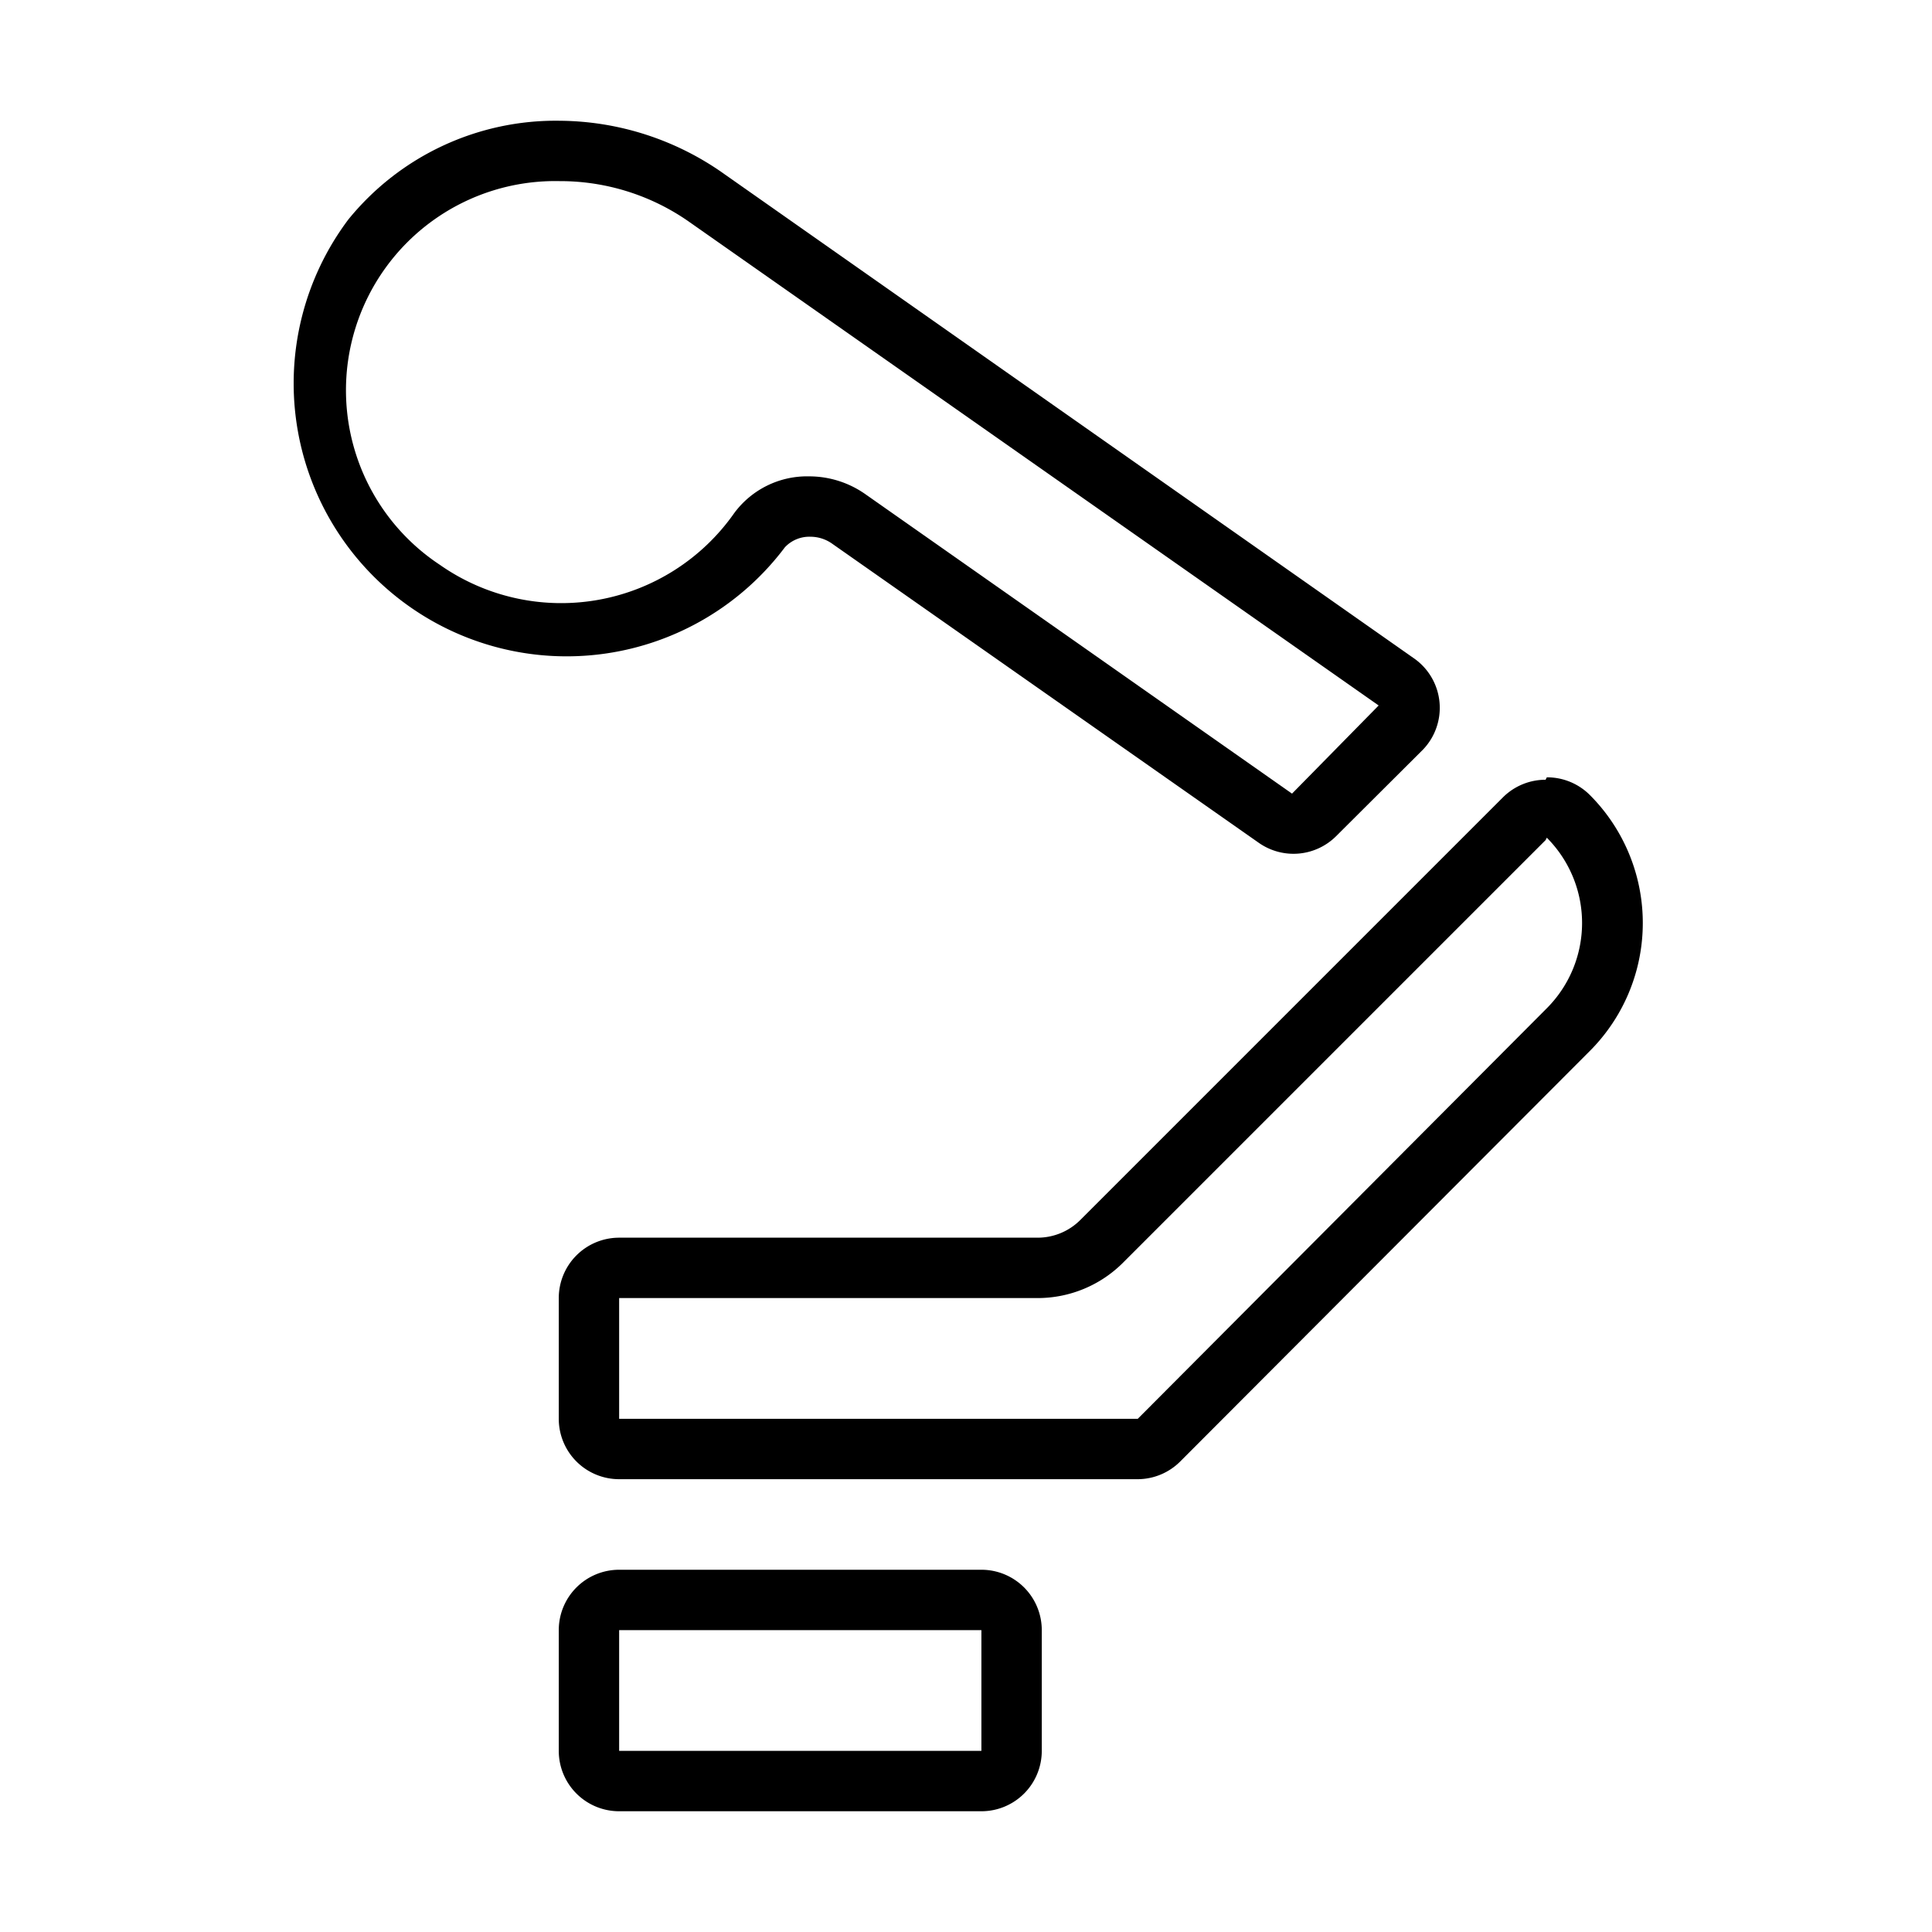 <svg xmlns="http://www.w3.org/2000/svg" viewBox="0 0 64 64"><defs><style>.cls-1{fill:none}</style></defs><g id="ICON"><path class="cls-1" d="M0 0h64v64H0z"/><path class="cls-1" d="M0 0h64v64H0z"/><path d="M32.51 54v4h-12v-4h12m0-2h-12a2 2 0 0 0-2 2v4a2 2 0 0 0 2 2h12a2 2 0 0 0 2-2v-4a2 2 0 0 0-2-2zm18.73-24.25a4 4 0 0 1 0 5.65L37.69 47H20.51v-4h13.86a4 4 0 0 0 2.83-1.17l14-14m0-2a2 2 0 0 0-1.41.58l-14 14a2 2 0 0 1-1.42.59H20.51a2 2 0 0 0-2 2v4a2 2 0 0 0 2 2h17.18a2 2 0 0 0 1.41-.59l13.56-13.59a6 6 0 0 0 0-8.49 2 2 0 0 0-1.42-.58zM18.54 6a7.44 7.44 0 0 1 4.32 1.37l22.81 16-2.87 2.92-14.12-9.91a3.24 3.24 0 0 0-1.88-.6A3 3 0 0 0 24.32 17a7 7 0 0 1-9.75 1.71A6.93 6.93 0 0 1 18.54 6m0-2a8.85 8.85 0 0 0-7 3.27A9 9 0 1 0 26 18.13a1.11 1.11 0 0 1 .85-.35 1.25 1.25 0 0 1 .73.24l14.12 9.9a2 2 0 0 0 2.56-.22l2.88-2.87a2 2 0 0 0-.27-3L24 5.77A9.51 9.51 0 0 0 18.54 4z"/></g></svg>